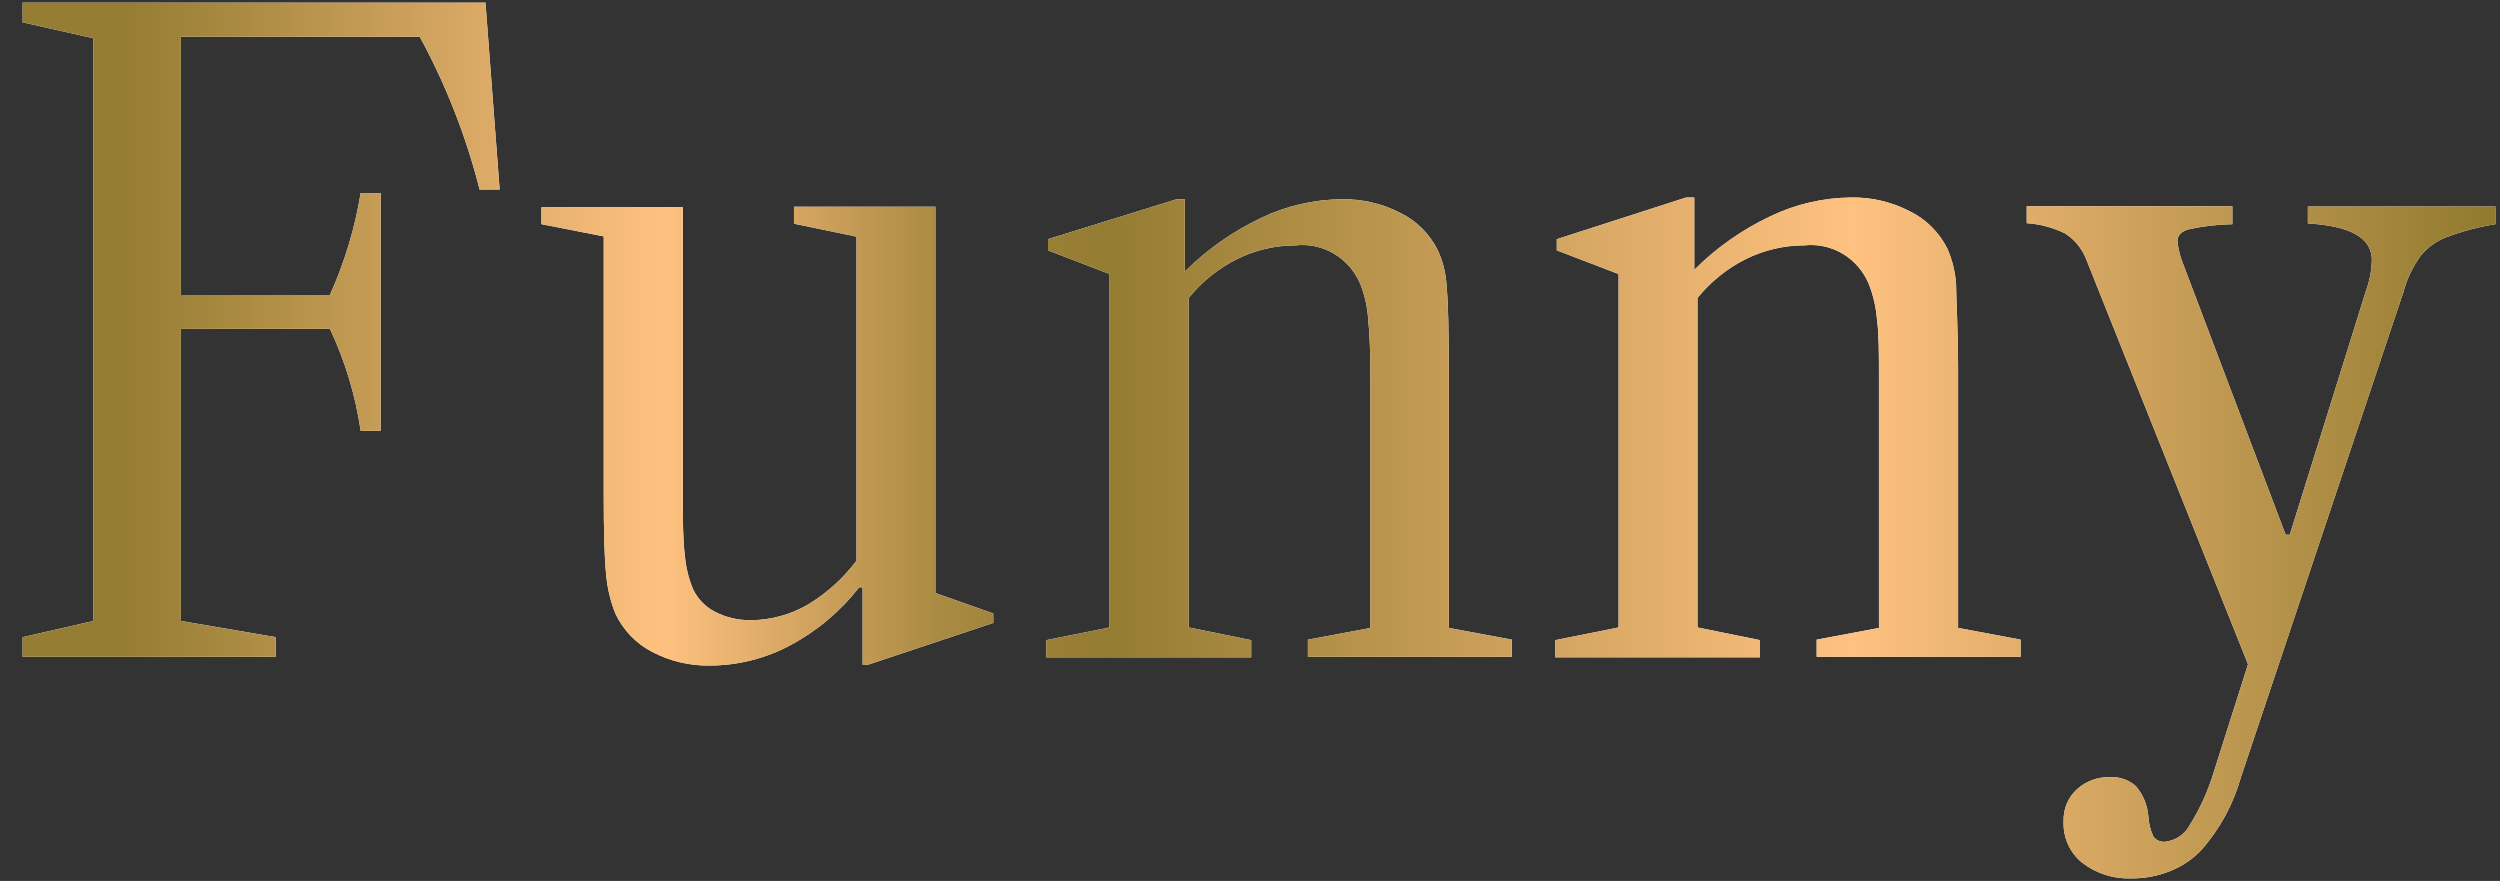 <svg width="105" height="37" viewBox="0 0 105 37" fill="none" xmlns="http://www.w3.org/2000/svg">
	<rect x="0" y="0" width="105" height="37" fill="#333333" stroke="none"/>
	<path
		d="M20.985 7.961H20.144C19.576 5.723 18.731 3.567 17.631 1.545H7.598V12.389H13.856C14.47 11.027 14.905 9.587 15.148 8.108H15.989V18.093H15.148C14.93 16.608 14.494 15.165 13.856 13.812H7.598V26.08L11.579 26.76V27.587H0.95V26.76L3.925 26.08V1.608L0.95 0.938V0.111H20.39L20.985 7.961Z"
		fill="white" />
	<path
		d="M41.718 25.766V26.163L36.476 27.912H36.23V24.667H36.086C35.301 25.672 34.319 26.499 33.203 27.095C32.163 27.654 31.005 27.949 29.828 27.953C28.98 27.97 28.142 27.773 27.387 27.378C26.716 27.029 26.176 26.467 25.848 25.776C25.638 25.252 25.506 24.698 25.458 24.133C25.386 23.463 25.356 22.322 25.356 20.71V9.929L22.74 9.416V8.705H28.68V20.731C28.68 21.851 28.68 22.709 28.762 23.296C28.799 23.789 28.913 24.273 29.1 24.73C29.295 25.145 29.62 25.484 30.023 25.692C30.494 25.935 31.015 26.057 31.542 26.048C32.376 26.042 33.195 25.819 33.922 25.399C34.717 24.924 35.414 24.295 35.973 23.547V9.94L33.347 9.395V8.684H39.287V24.907L41.718 25.766Z"
		fill="white" />
	<path
		d="M63.497 26.865V27.587H54.931V26.865L57.557 26.373V15.906C57.557 14.859 57.527 14.032 57.465 13.425C57.434 12.915 57.323 12.413 57.137 11.939C56.915 11.403 56.529 10.955 56.038 10.661C55.546 10.367 54.975 10.242 54.408 10.306C53.566 10.306 52.735 10.499 51.977 10.871C51.186 11.263 50.486 11.823 49.925 12.514V26.352L52.551 26.886V27.608H43.944V26.886L46.601 26.352V11.51L44.016 10.515V10.044L49.412 8.37H49.761V11.405C50.697 10.478 51.779 9.717 52.962 9.155C54.018 8.648 55.169 8.381 56.337 8.37C57.198 8.35 58.05 8.548 58.819 8.945C59.498 9.277 60.05 9.829 60.389 10.515C60.609 10.991 60.735 11.507 60.758 12.033C60.82 12.661 60.85 13.844 60.85 15.581V26.373L63.497 26.865Z"
		fill="white" />
	<path
		d="M84.866 26.865V27.587H76.3V26.865L78.916 26.373V15.906C78.916 14.859 78.916 14.032 78.834 13.425C78.794 12.915 78.68 12.414 78.495 11.939C78.275 11.404 77.892 10.956 77.402 10.662C76.912 10.368 76.342 10.243 75.777 10.306C74.935 10.306 74.104 10.499 73.345 10.871C72.554 11.263 71.855 11.823 71.294 12.515V26.352L73.92 26.886V27.608H65.323V26.886L67.98 26.352V11.51L65.385 10.515V10.044L70.812 8.296H71.16V11.332C72.093 10.4 73.176 9.639 74.361 9.081C75.417 8.574 76.569 8.306 77.736 8.296C78.594 8.278 79.443 8.476 80.208 8.872C80.89 9.204 81.445 9.756 81.788 10.442C81.999 10.921 82.124 11.435 82.157 11.96C82.157 12.588 82.24 13.771 82.24 15.508V26.373L84.866 26.865Z"
		fill="white" />
	<path
		d="M99.371 12.211C99.523 11.799 99.606 11.364 99.618 10.924C99.618 9.992 98.725 9.49 96.93 9.385V8.673H104.808V9.416C104.108 9.527 103.421 9.71 102.757 9.961C102.327 10.119 101.947 10.394 101.659 10.756C101.331 11.213 101.088 11.727 100.941 12.274L94.119 32.643C93.803 33.768 93.242 34.806 92.478 35.678C92.116 36.067 91.674 36.371 91.185 36.568C90.651 36.79 90.079 36.9 89.503 36.892C88.765 36.92 88.04 36.688 87.451 36.233C87.195 36.027 86.991 35.762 86.855 35.46C86.72 35.158 86.657 34.827 86.671 34.495C86.662 34.247 86.705 33.999 86.799 33.769C86.893 33.539 87.035 33.334 87.215 33.166C87.601 32.808 88.11 32.62 88.631 32.643C88.826 32.63 89.021 32.657 89.206 32.722C89.391 32.786 89.561 32.888 89.708 33.019C90.01 33.374 90.194 33.818 90.231 34.286C90.247 34.584 90.32 34.875 90.446 35.144C90.505 35.218 90.581 35.276 90.667 35.312C90.753 35.349 90.846 35.363 90.939 35.354C91.151 35.33 91.355 35.255 91.534 35.135C91.712 35.015 91.86 34.853 91.965 34.663C92.406 33.956 92.751 33.192 92.99 32.391L94.417 27.901L87.605 10.85C87.427 10.418 87.122 10.052 86.733 9.804C86.228 9.557 85.681 9.411 85.122 9.374V8.663H93.76V9.416C93.135 9.428 92.513 9.501 91.903 9.636C91.595 9.73 91.452 9.898 91.452 10.139C91.492 10.5 91.585 10.852 91.729 11.185L95.996 22.458H96.171L99.371 12.211Z"
		fill="white" />
	<path
		d="M20.985 7.961H20.144C19.576 5.723 18.731 3.567 17.631 1.545H7.598V12.389H13.856C14.47 11.027 14.905 9.587 15.148 8.108H15.989V18.093H15.148C14.93 16.608 14.494 15.165 13.856 13.812H7.598V26.08L11.579 26.76V27.587H0.95V26.76L3.925 26.08V1.608L0.95 0.938V0.111H20.39L20.985 7.961Z"
		fill="url(#paint0_linear_2_1504)" />
	<path
		d="M41.718 25.766V26.163L36.476 27.912H36.23V24.667H36.086C35.301 25.672 34.319 26.499 33.203 27.095C32.163 27.654 31.005 27.949 29.828 27.953C28.98 27.97 28.142 27.773 27.387 27.378C26.716 27.029 26.176 26.467 25.848 25.776C25.638 25.252 25.506 24.698 25.458 24.133C25.386 23.463 25.356 22.322 25.356 20.71V9.929L22.74 9.416V8.705H28.68V20.731C28.68 21.851 28.68 22.709 28.762 23.296C28.799 23.789 28.913 24.273 29.1 24.73C29.295 25.145 29.62 25.484 30.023 25.692C30.494 25.935 31.015 26.057 31.542 26.048C32.376 26.042 33.195 25.819 33.922 25.399C34.717 24.924 35.414 24.295 35.973 23.547V9.94L33.347 9.395V8.684H39.287V24.907L41.718 25.766Z"
		fill="url(#paint1_linear_2_1504)" />
	<path
		d="M63.497 26.865V27.587H54.931V26.865L57.557 26.373V15.906C57.557 14.859 57.527 14.032 57.465 13.425C57.434 12.915 57.323 12.413 57.137 11.939C56.915 11.403 56.529 10.955 56.038 10.661C55.546 10.367 54.975 10.242 54.408 10.306C53.566 10.306 52.735 10.499 51.977 10.871C51.186 11.263 50.486 11.823 49.925 12.514V26.352L52.551 26.886V27.608H43.944V26.886L46.601 26.352V11.51L44.016 10.515V10.044L49.412 8.37H49.761V11.405C50.697 10.478 51.779 9.717 52.962 9.155C54.018 8.648 55.169 8.381 56.337 8.37C57.198 8.35 58.05 8.548 58.819 8.945C59.498 9.277 60.05 9.829 60.389 10.515C60.609 10.991 60.735 11.507 60.758 12.033C60.82 12.661 60.85 13.844 60.85 15.581V26.373L63.497 26.865Z"
		fill="url(#paint2_linear_2_1504)" />
	<path
		d="M84.866 26.865V27.587H76.3V26.865L78.916 26.373V15.906C78.916 14.859 78.916 14.032 78.834 13.425C78.794 12.915 78.68 12.414 78.495 11.939C78.275 11.404 77.892 10.956 77.402 10.662C76.912 10.368 76.342 10.243 75.777 10.306C74.935 10.306 74.104 10.499 73.345 10.871C72.554 11.263 71.855 11.823 71.294 12.515V26.352L73.92 26.886V27.608H65.323V26.886L67.98 26.352V11.51L65.385 10.515V10.044L70.812 8.296H71.16V11.332C72.093 10.4 73.176 9.639 74.361 9.081C75.417 8.574 76.569 8.306 77.736 8.296C78.594 8.278 79.443 8.476 80.208 8.872C80.89 9.204 81.445 9.756 81.788 10.442C81.999 10.921 82.124 11.435 82.157 11.96C82.157 12.588 82.24 13.771 82.24 15.508V26.373L84.866 26.865Z"
		fill="url(#paint3_linear_2_1504)" />
	<path
		d="M99.371 12.211C99.523 11.799 99.606 11.364 99.618 10.924C99.618 9.992 98.725 9.49 96.93 9.385V8.673H104.808V9.416C104.108 9.527 103.421 9.71 102.757 9.961C102.327 10.119 101.947 10.394 101.659 10.756C101.331 11.213 101.088 11.727 100.941 12.274L94.119 32.643C93.803 33.768 93.242 34.806 92.478 35.678C92.116 36.067 91.674 36.371 91.185 36.568C90.651 36.79 90.079 36.9 89.503 36.892C88.765 36.92 88.04 36.688 87.451 36.233C87.195 36.027 86.991 35.762 86.855 35.46C86.72 35.158 86.657 34.827 86.671 34.495C86.662 34.247 86.705 33.999 86.799 33.769C86.893 33.539 87.035 33.334 87.215 33.166C87.601 32.808 88.11 32.62 88.631 32.643C88.826 32.63 89.021 32.657 89.206 32.722C89.391 32.786 89.561 32.888 89.708 33.019C90.01 33.374 90.194 33.818 90.231 34.286C90.247 34.584 90.32 34.875 90.446 35.144C90.505 35.218 90.581 35.276 90.667 35.312C90.753 35.349 90.846 35.363 90.939 35.354C91.151 35.33 91.355 35.255 91.534 35.135C91.712 35.015 91.86 34.853 91.965 34.663C92.406 33.956 92.751 33.192 92.99 32.391L94.417 27.901L87.605 10.85C87.427 10.418 87.122 10.052 86.733 9.804C86.228 9.557 85.681 9.411 85.122 9.374V8.663H93.76V9.416C93.135 9.428 92.513 9.501 91.903 9.636C91.595 9.73 91.452 9.898 91.452 10.139C91.492 10.5 91.585 10.852 91.729 11.185L95.996 22.458H96.171L99.371 12.211Z"
		fill="url(#paint4_linear_2_1504)" />
	<defs>
		<linearGradient id="paint0_linear_2_1504" x1="0.95" y1="18.491" x2="104.788" y2="18.491"
			gradientUnits="userSpaceOnUse">
			<stop offset="0.04" stop-color="#957D33" />
			<stop offset="0.07" stop-color="#A2853C" />
			<stop offset="0.26" stop-color="#FFC180" />
			<stop offset="0.28" stop-color="#EFB774" />
			<stop offset="0.33" stop-color="#C89D58" />
			<stop offset="0.37" stop-color="#AB8B43" />
			<stop offset="0.41" stop-color="#9A8036" />
			<stop offset="0.44" stop-color="#947C32" />
			<stop offset="0.68" stop-color="#E9B370" />
			<stop offset="0.74" stop-color="#FFC180" />
			<stop offset="1" stop-color="#907A2E" />
		</linearGradient>
		<linearGradient id="paint1_linear_2_1504" x1="0.95" y1="18.491" x2="104.788" y2="18.491"
			gradientUnits="userSpaceOnUse">
			<stop offset="0.04" stop-color="#957D33" />
			<stop offset="0.07" stop-color="#A2853C" />
			<stop offset="0.26" stop-color="#FFC180" />
			<stop offset="0.28" stop-color="#EFB774" />
			<stop offset="0.33" stop-color="#C89D58" />
			<stop offset="0.37" stop-color="#AB8B43" />
			<stop offset="0.41" stop-color="#9A8036" />
			<stop offset="0.44" stop-color="#947C32" />
			<stop offset="0.68" stop-color="#E9B370" />
			<stop offset="0.74" stop-color="#FFC180" />
			<stop offset="1" stop-color="#907A2E" />
		</linearGradient>
		<linearGradient id="paint2_linear_2_1504" x1="0.95" y1="18.491" x2="104.788" y2="18.491"
			gradientUnits="userSpaceOnUse">
			<stop offset="0.04" stop-color="#957D33" />
			<stop offset="0.07" stop-color="#A2853C" />
			<stop offset="0.26" stop-color="#FFC180" />
			<stop offset="0.28" stop-color="#EFB774" />
			<stop offset="0.33" stop-color="#C89D58" />
			<stop offset="0.37" stop-color="#AB8B43" />
			<stop offset="0.41" stop-color="#9A8036" />
			<stop offset="0.44" stop-color="#947C32" />
			<stop offset="0.68" stop-color="#E9B370" />
			<stop offset="0.74" stop-color="#FFC180" />
			<stop offset="1" stop-color="#907A2E" />
		</linearGradient>
		<linearGradient id="paint3_linear_2_1504" x1="0.95" y1="18.491" x2="104.788" y2="18.491"
			gradientUnits="userSpaceOnUse">
			<stop offset="0.04" stop-color="#957D33" />
			<stop offset="0.07" stop-color="#A2853C" />
			<stop offset="0.26" stop-color="#FFC180" />
			<stop offset="0.28" stop-color="#EFB774" />
			<stop offset="0.33" stop-color="#C89D58" />
			<stop offset="0.37" stop-color="#AB8B43" />
			<stop offset="0.41" stop-color="#9A8036" />
			<stop offset="0.44" stop-color="#947C32" />
			<stop offset="0.68" stop-color="#E9B370" />
			<stop offset="0.74" stop-color="#FFC180" />
			<stop offset="1" stop-color="#907A2E" />
		</linearGradient>
		<linearGradient id="paint4_linear_2_1504" x1="0.951" y1="18.491" x2="104.788" y2="18.491"
			gradientUnits="userSpaceOnUse">
			<stop offset="0.04" stop-color="#957D33" />
			<stop offset="0.07" stop-color="#A2853C" />
			<stop offset="0.26" stop-color="#FFC180" />
			<stop offset="0.28" stop-color="#EFB774" />
			<stop offset="0.33" stop-color="#C89D58" />
			<stop offset="0.37" stop-color="#AB8B43" />
			<stop offset="0.41" stop-color="#9A8036" />
			<stop offset="0.44" stop-color="#947C32" />
			<stop offset="0.68" stop-color="#E9B370" />
			<stop offset="0.74" stop-color="#FFC180" />
			<stop offset="1" stop-color="#907A2E" />
		</linearGradient>
	</defs>
</svg>